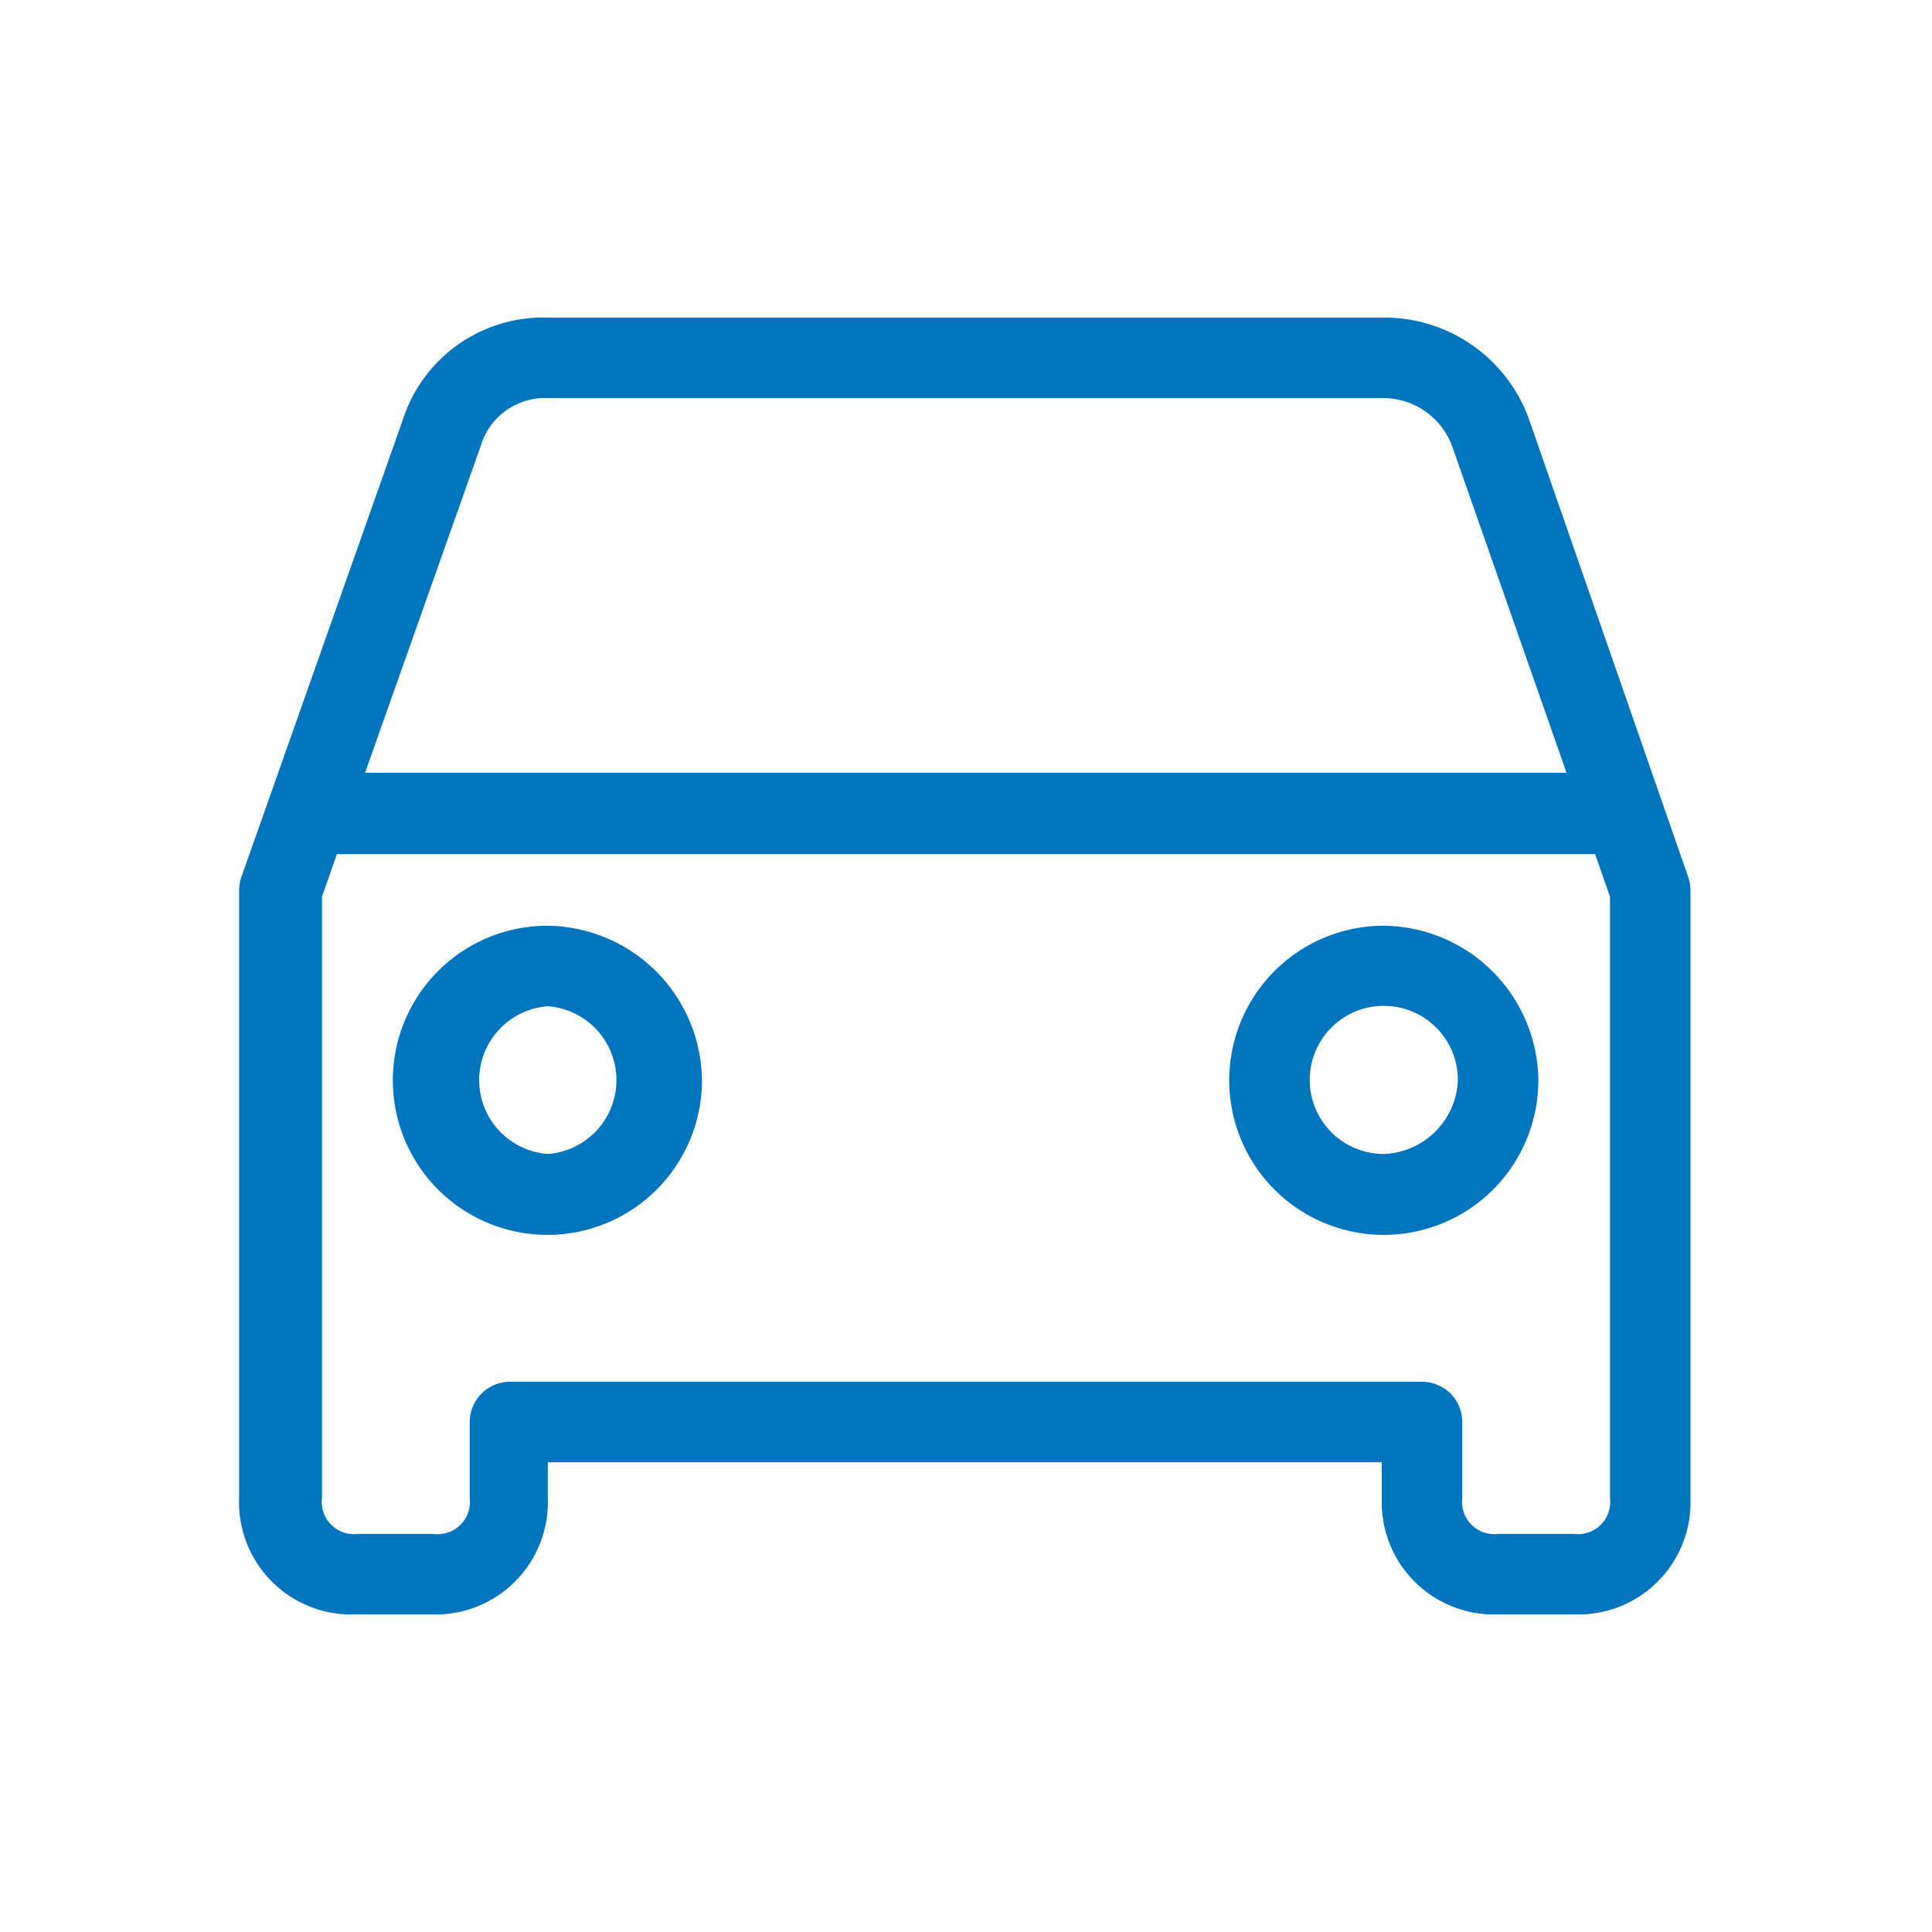 <svg xmlns="http://www.w3.org/2000/svg" viewBox="0 0 48 48"><defs><style>.cls-1{fill:#0075be;}.cls-2{fill:none;}</style></defs><title>48-car</title><g id="Layer_1" data-name="Layer 1"><path class="cls-1" d="M34.39,23a3.84,3.84,0,1,0,3.83,3.83A3.88,3.88,0,0,0,34.39,23Zm0,5.67a1.84,1.84,0,1,1,1.83-1.84A1.91,1.91,0,0,1,34.39,28.67Z"/><path class="cls-1" d="M41.94,21.78,38,10.45a3.82,3.82,0,0,0-3.59-2.56H13.61A3.67,3.67,0,0,0,10,10.45l-4,11.33a1,1,0,0,0-.06.33V37.22a2.79,2.79,0,0,0,2.89,2.89h1.89a2.79,2.79,0,0,0,2.89-2.89v-.89H34.33v.89a2.79,2.79,0,0,0,2.89,2.89h1.89A2.79,2.79,0,0,0,42,37.22V22.11A1,1,0,0,0,41.94,21.78Zm-30-10.69a1.67,1.67,0,0,1,1.69-1.2H34.39a1.83,1.83,0,0,1,1.69,1.2v0l2.84,8.11H9.07ZM40,37.22a.8.8,0,0,1-.89.89H37.22a.8.8,0,0,1-.89-.89V35.33a1,1,0,0,0-1-1H12.67a1,1,0,0,0-1,1v1.89a.8.8,0,0,1-.89.89H8.89A.8.8,0,0,1,8,37.22V22.28l.37-1.06H39.63L40,22.28Z"/><path class="cls-1" d="M13.61,23a3.84,3.84,0,1,0,3.83,3.83A3.88,3.88,0,0,0,13.61,23Zm0,5.67a1.84,1.84,0,0,1,0-3.67,1.84,1.84,0,0,1,0,3.67Z"/></g><g id="transparent_bounding_box" data-name="transparent bounding box"><rect class="cls-2" width="48" height="48"/></g></svg>